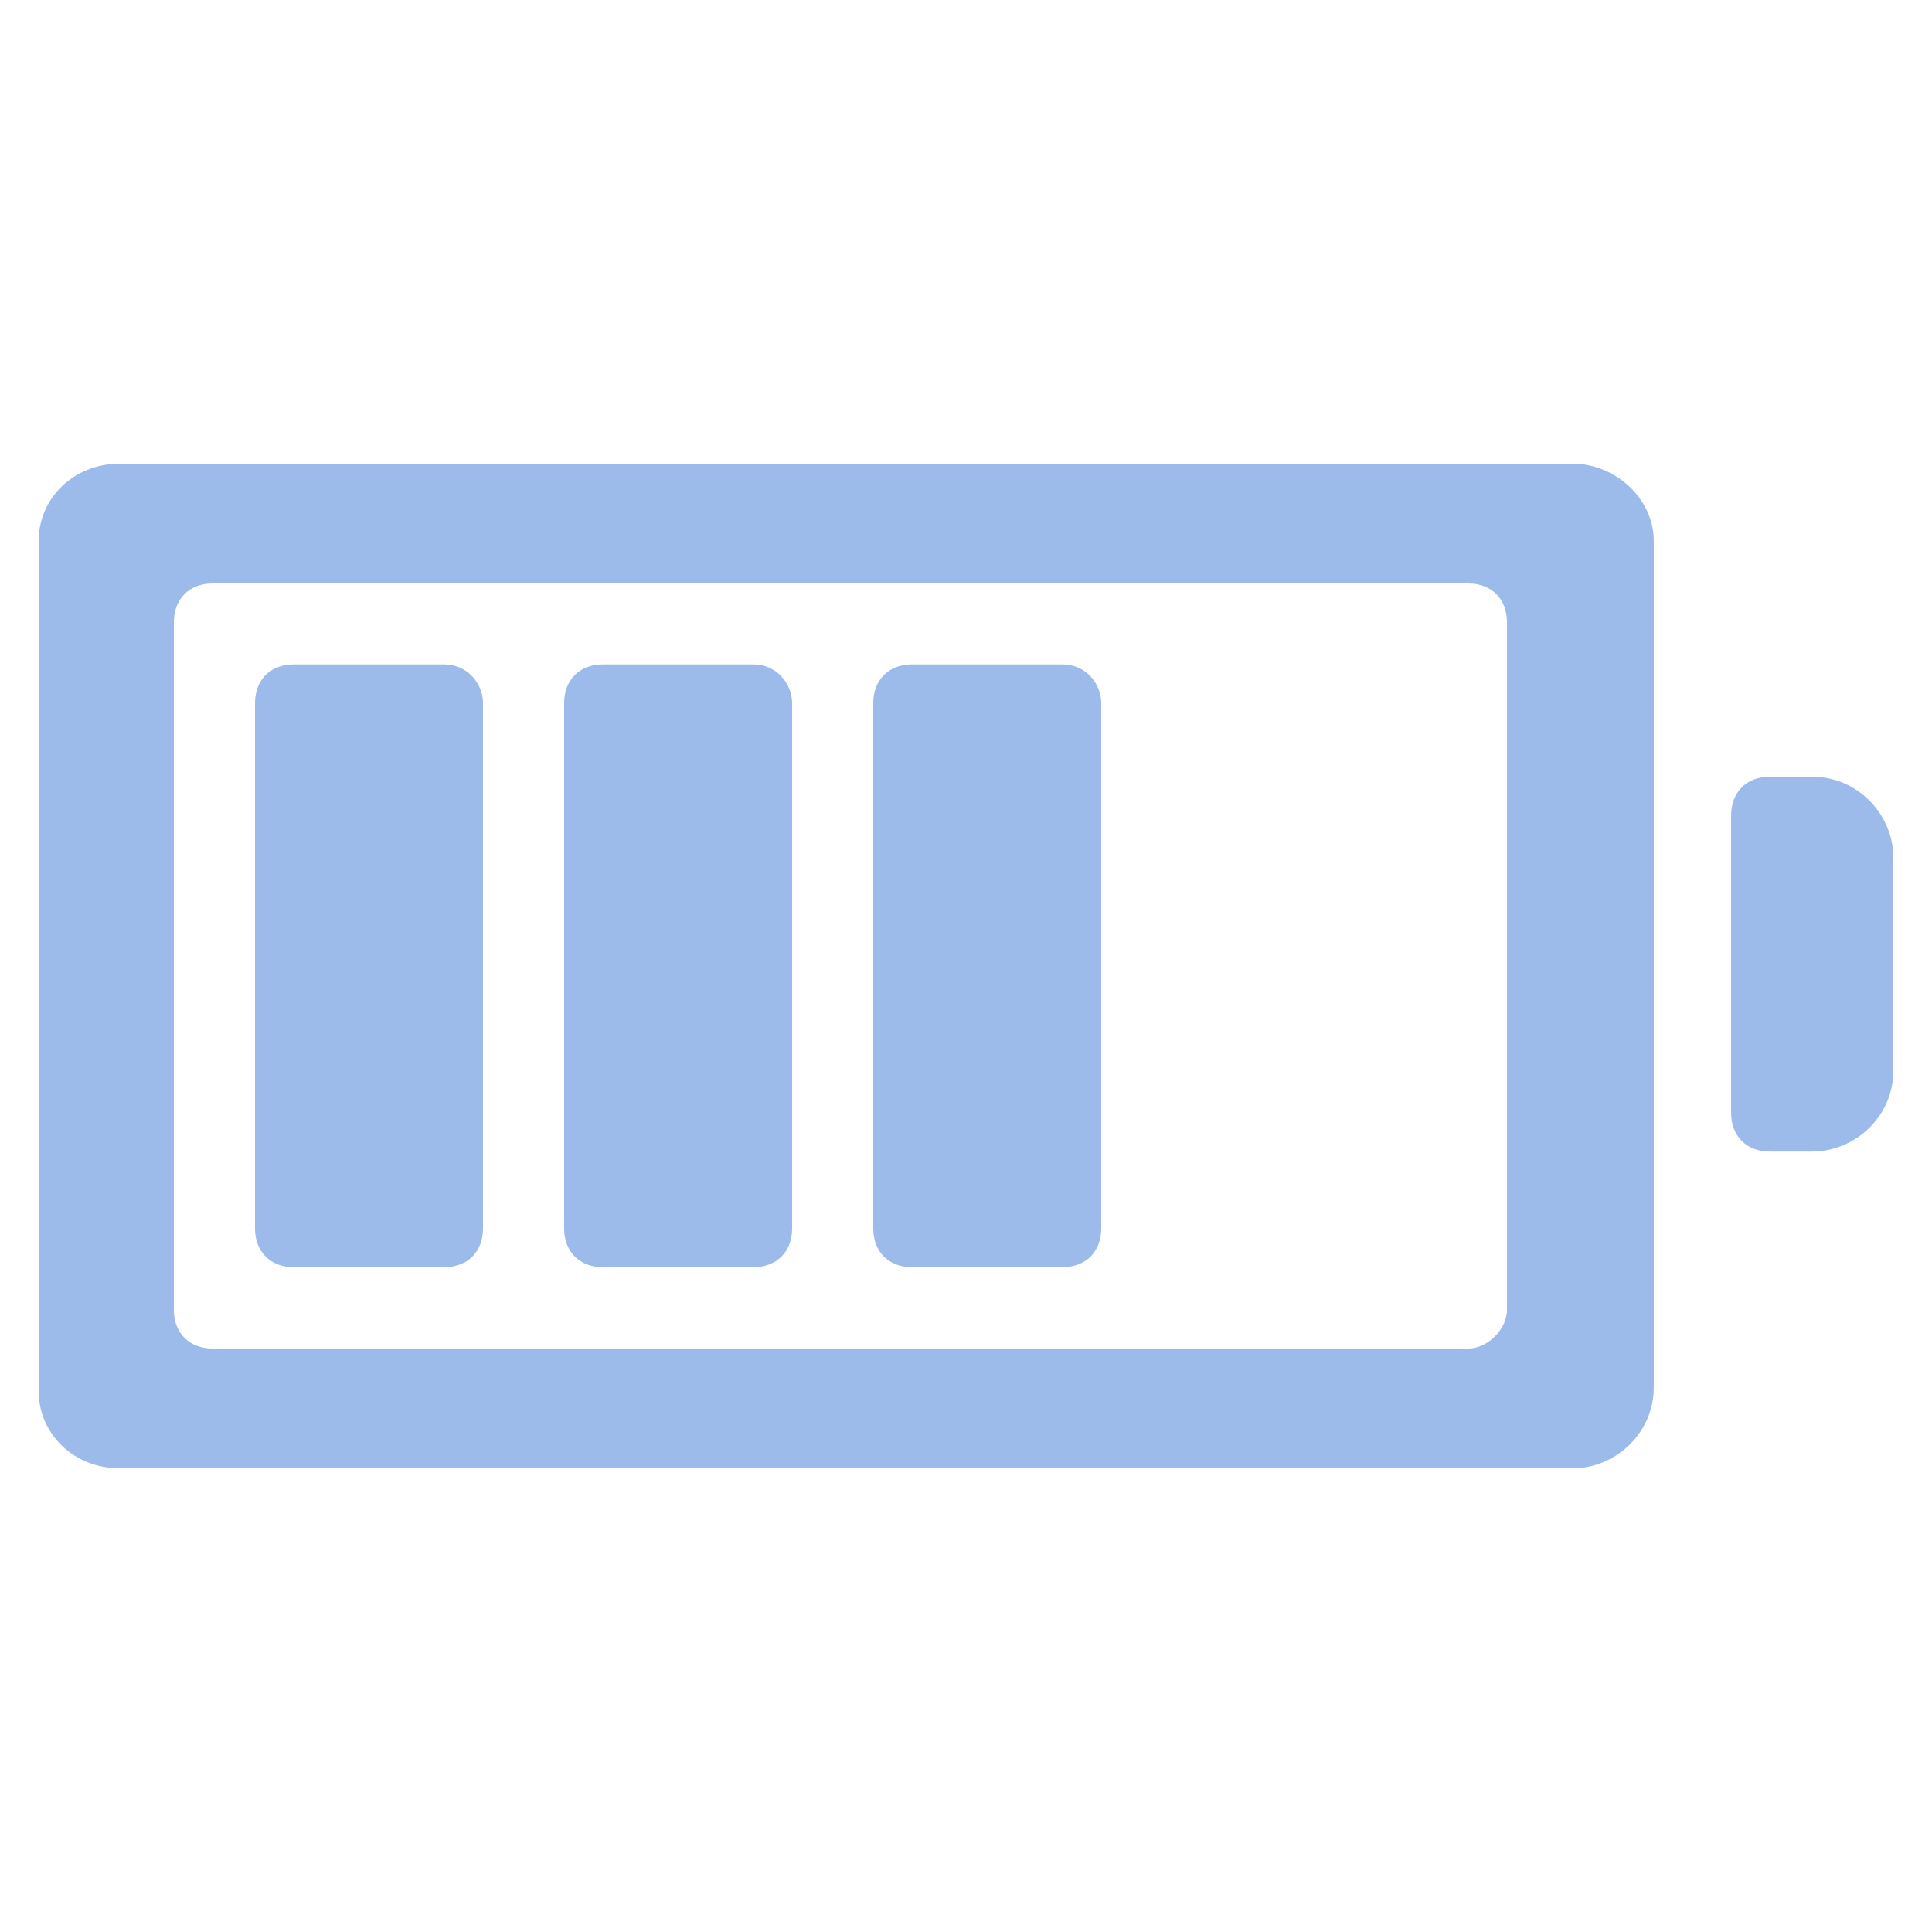 <?xml version="1.0" encoding="UTF-8"?> <svg xmlns="http://www.w3.org/2000/svg" width="50" height="50" viewBox="0 0 50 50" fill="none"><path d="M19.5 17.195H15.6C15 17.195 14.6 17.595 14.6 18.195V31.795C14.6 32.395 15 32.795 15.6 32.795H19.5C20.1 32.795 20.5 32.395 20.5 31.795V18.195C20.5 17.695 20.1 17.195 19.5 17.195Z" fill="#9CBBEA"></path><path d="M27.5 17.195H23.6C23 17.195 22.6 17.595 22.6 18.195V31.795C22.6 32.395 23 32.795 23.6 32.795H27.5C28.1 32.795 28.5 32.395 28.5 31.795V18.195C28.5 17.695 28.1 17.195 27.5 17.195Z" fill="#9CBBEA"></path><path d="M11.5 17.195H7.6C7 17.195 6.6 17.595 6.6 18.195V31.795C6.6 32.395 7 32.795 7.6 32.795H11.5C12.1 32.795 12.5 32.395 12.5 31.795V18.195C12.5 17.695 12.1 17.195 11.5 17.195Z" fill="#9CBBEA"></path><path d="M40.7 12H3.1C1.9 12 1 12.9 1 14V36C1 37.1 1.9 38 3.1 38H40.7C41.8 38 42.8 37.1 42.8 35.9V14C42.8 12.9 41.8 12 40.7 12ZM38 34.9H5.5C4.9 34.9 4.5 34.5 4.5 33.9V16.1C4.5 15.5 4.9 15.1 5.5 15.1H38C38.6 15.1 39 15.5 39 16.1V33.9C39 34.4 38.5 34.9 38 34.9Z" fill="#9CBBEA"></path><path d="M46.901 20.102H45.801C45.201 20.102 44.801 20.502 44.801 21.102V28.802C44.801 29.402 45.201 29.802 45.801 29.802H46.901C48.001 29.802 49.001 28.902 49.001 27.702V22.202C49.001 21.102 48.101 20.102 46.901 20.102Z" fill="#9CBBEA"></path></svg> 